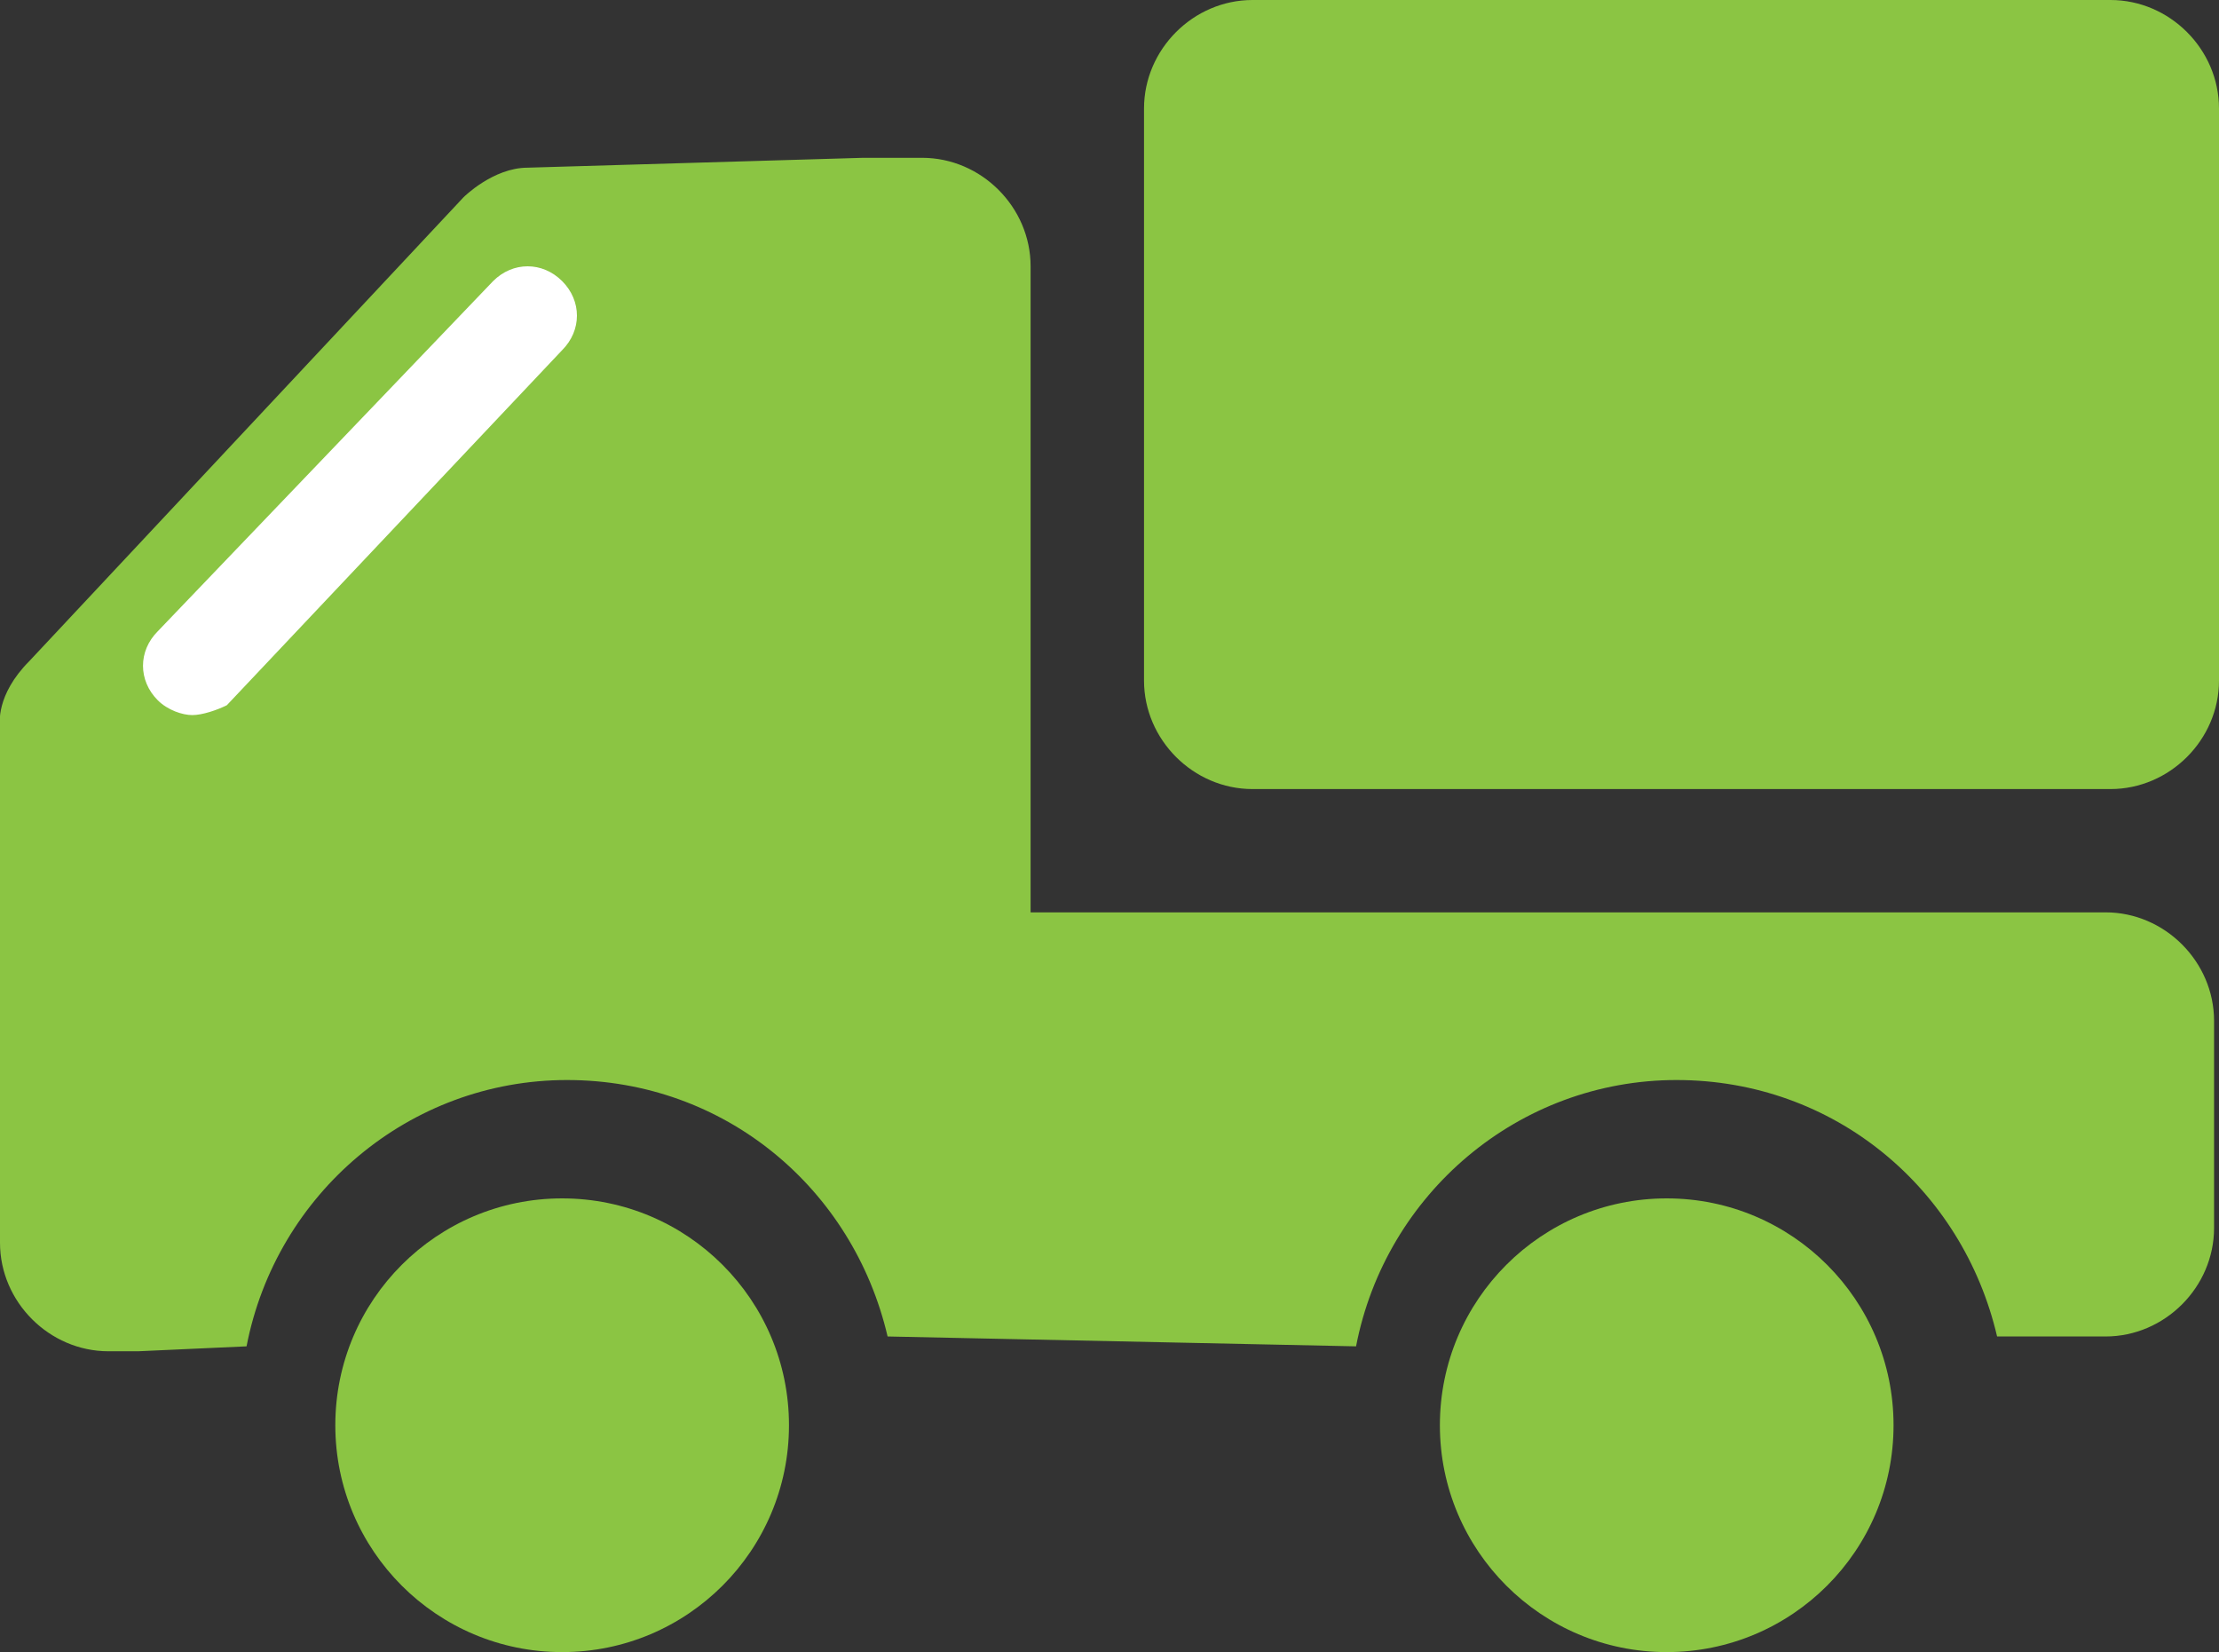 <svg xmlns="http://www.w3.org/2000/svg" viewBox="0 0 45 33.5"><rect x="0" y="0" width="45" height="33.5" fill="#333333" stroke="none"/><circle fill="#8BC543" cx="11.4" cy="28.9" r="4.6"/><circle fill="#8BC543" cx="33.8" cy="28.9" r="4.6"/><path fill="#8BC543" d="M17.5 3.2h1.2c1.2 0 2.2 1 2.2 2.2V18.5h21.8c1.2 0 2.2 1 2.2 2.2v4.2c0 1.2-1 2.2-2.2 2.2h-2.2c-.7-3-3.3-5.2-6.5-5.2s-5.9 2.3-6.5 5.4l-9.5-.2c-.7-3-3.3-5.2-6.5-5.2S5.6 24.2 5 27.3l-2.2.1h-.6c-1.2 0-2.2-1-2.2-2.2V14.7s-.1-.6.6-1.3L9.4 4s.6-.6 1.3-.6l6.8-.2z"/><path fill="#FFF" d="M3.9 14.5c-.2 0-.5-.1-.7-.3-.4-.4-.4-1 0-1.4L10 5.7c.4-.4 1-.4 1.4 0 .4.4.4 1 0 1.4l-6.8 7.2c-.2.1-.5.2-.7.2z"/><path fill="#8BC543" d="M45 13.8c0 1.2-1 2.2-2.2 2.2H25.4c-1.2 0-2.2-1-2.2-2.2V2.2c0-1.2 1-2.2 2.2-2.2h17.4C44 0 45 1 45 2.2v11.6z"/></svg>